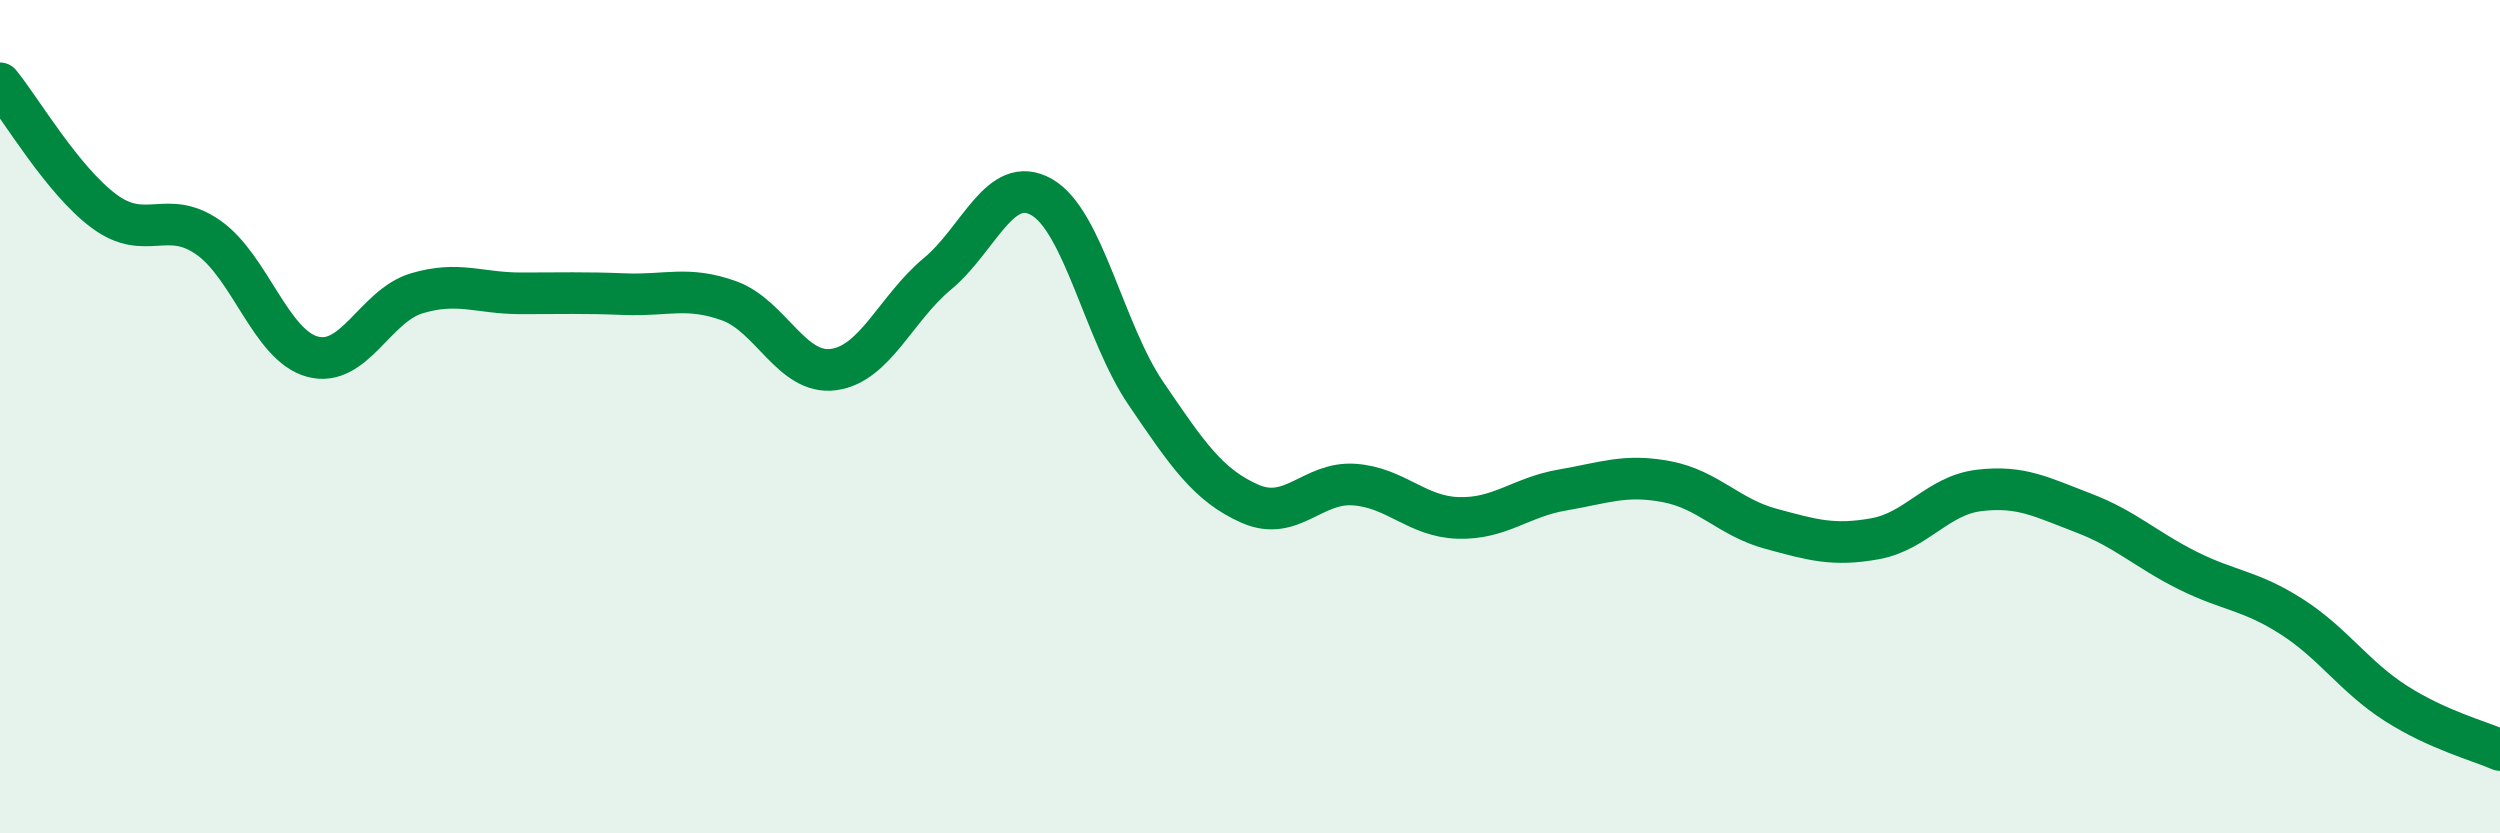 
    <svg width="60" height="20" viewBox="0 0 60 20" xmlns="http://www.w3.org/2000/svg">
      <path
        d="M 0,2 C 0.5,2.61 1.5,4.33 2.5,5.07 C 3.5,5.81 4,5 5,5.7 C 6,6.4 6.5,8.29 7.5,8.56 C 8.5,8.83 9,7.34 10,7.04 C 11,6.74 11.5,7.04 12.5,7.04 C 13.5,7.04 14,7.02 15,7.06 C 16,7.1 16.5,6.86 17.5,7.22 C 18.5,7.58 19,9 20,8.87 C 21,8.74 21.5,7.4 22.5,6.57 C 23.5,5.74 24,4.16 25,4.73 C 26,5.3 26.5,7.97 27.5,9.44 C 28.5,10.91 29,11.65 30,12.09 C 31,12.53 31.5,11.56 32.5,11.63 C 33.5,11.7 34,12.4 35,12.43 C 36,12.46 36.5,11.93 37.5,11.76 C 38.5,11.59 39,11.37 40,11.56 C 41,11.75 41.5,12.42 42.5,12.69 C 43.5,12.96 44,13.11 45,12.93 C 46,12.75 46.5,11.89 47.5,11.77 C 48.5,11.65 49,11.93 50,12.31 C 51,12.69 51.5,13.19 52.5,13.69 C 53.5,14.19 54,14.16 55,14.8 C 56,15.44 56.5,16.24 57.5,16.88 C 58.5,17.52 59.5,17.78 60,18L60 20L0 20Z"
        fill="#008740"
        opacity="0.1"
        stroke-linecap="round"
        stroke-linejoin="round"
      />
      <path
        d="M 0,2 C 0.5,2.61 1.5,4.33 2.5,5.07 C 3.5,5.81 4,5 5,5.7 C 6,6.4 6.5,8.29 7.5,8.56 C 8.5,8.83 9,7.34 10,7.04 C 11,6.74 11.5,7.04 12.5,7.04 C 13.5,7.04 14,7.02 15,7.06 C 16,7.1 16.5,6.86 17.5,7.22 C 18.5,7.58 19,9 20,8.87 C 21,8.74 21.5,7.4 22.5,6.57 C 23.5,5.74 24,4.16 25,4.73 C 26,5.3 26.5,7.97 27.5,9.44 C 28.5,10.91 29,11.65 30,12.09 C 31,12.53 31.5,11.56 32.5,11.63 C 33.5,11.7 34,12.4 35,12.43 C 36,12.46 36.5,11.93 37.5,11.76 C 38.5,11.59 39,11.37 40,11.56 C 41,11.75 41.5,12.42 42.5,12.69 C 43.5,12.96 44,13.11 45,12.93 C 46,12.75 46.5,11.89 47.5,11.77 C 48.5,11.65 49,11.93 50,12.31 C 51,12.69 51.5,13.19 52.5,13.69 C 53.5,14.19 54,14.16 55,14.8 C 56,15.44 56.5,16.24 57.5,16.88 C 58.5,17.52 59.5,17.78 60,18"
        stroke="#008740"
        stroke-width="1"
        fill="none"
        stroke-linecap="round"
        stroke-linejoin="round"
      />
    </svg>
  